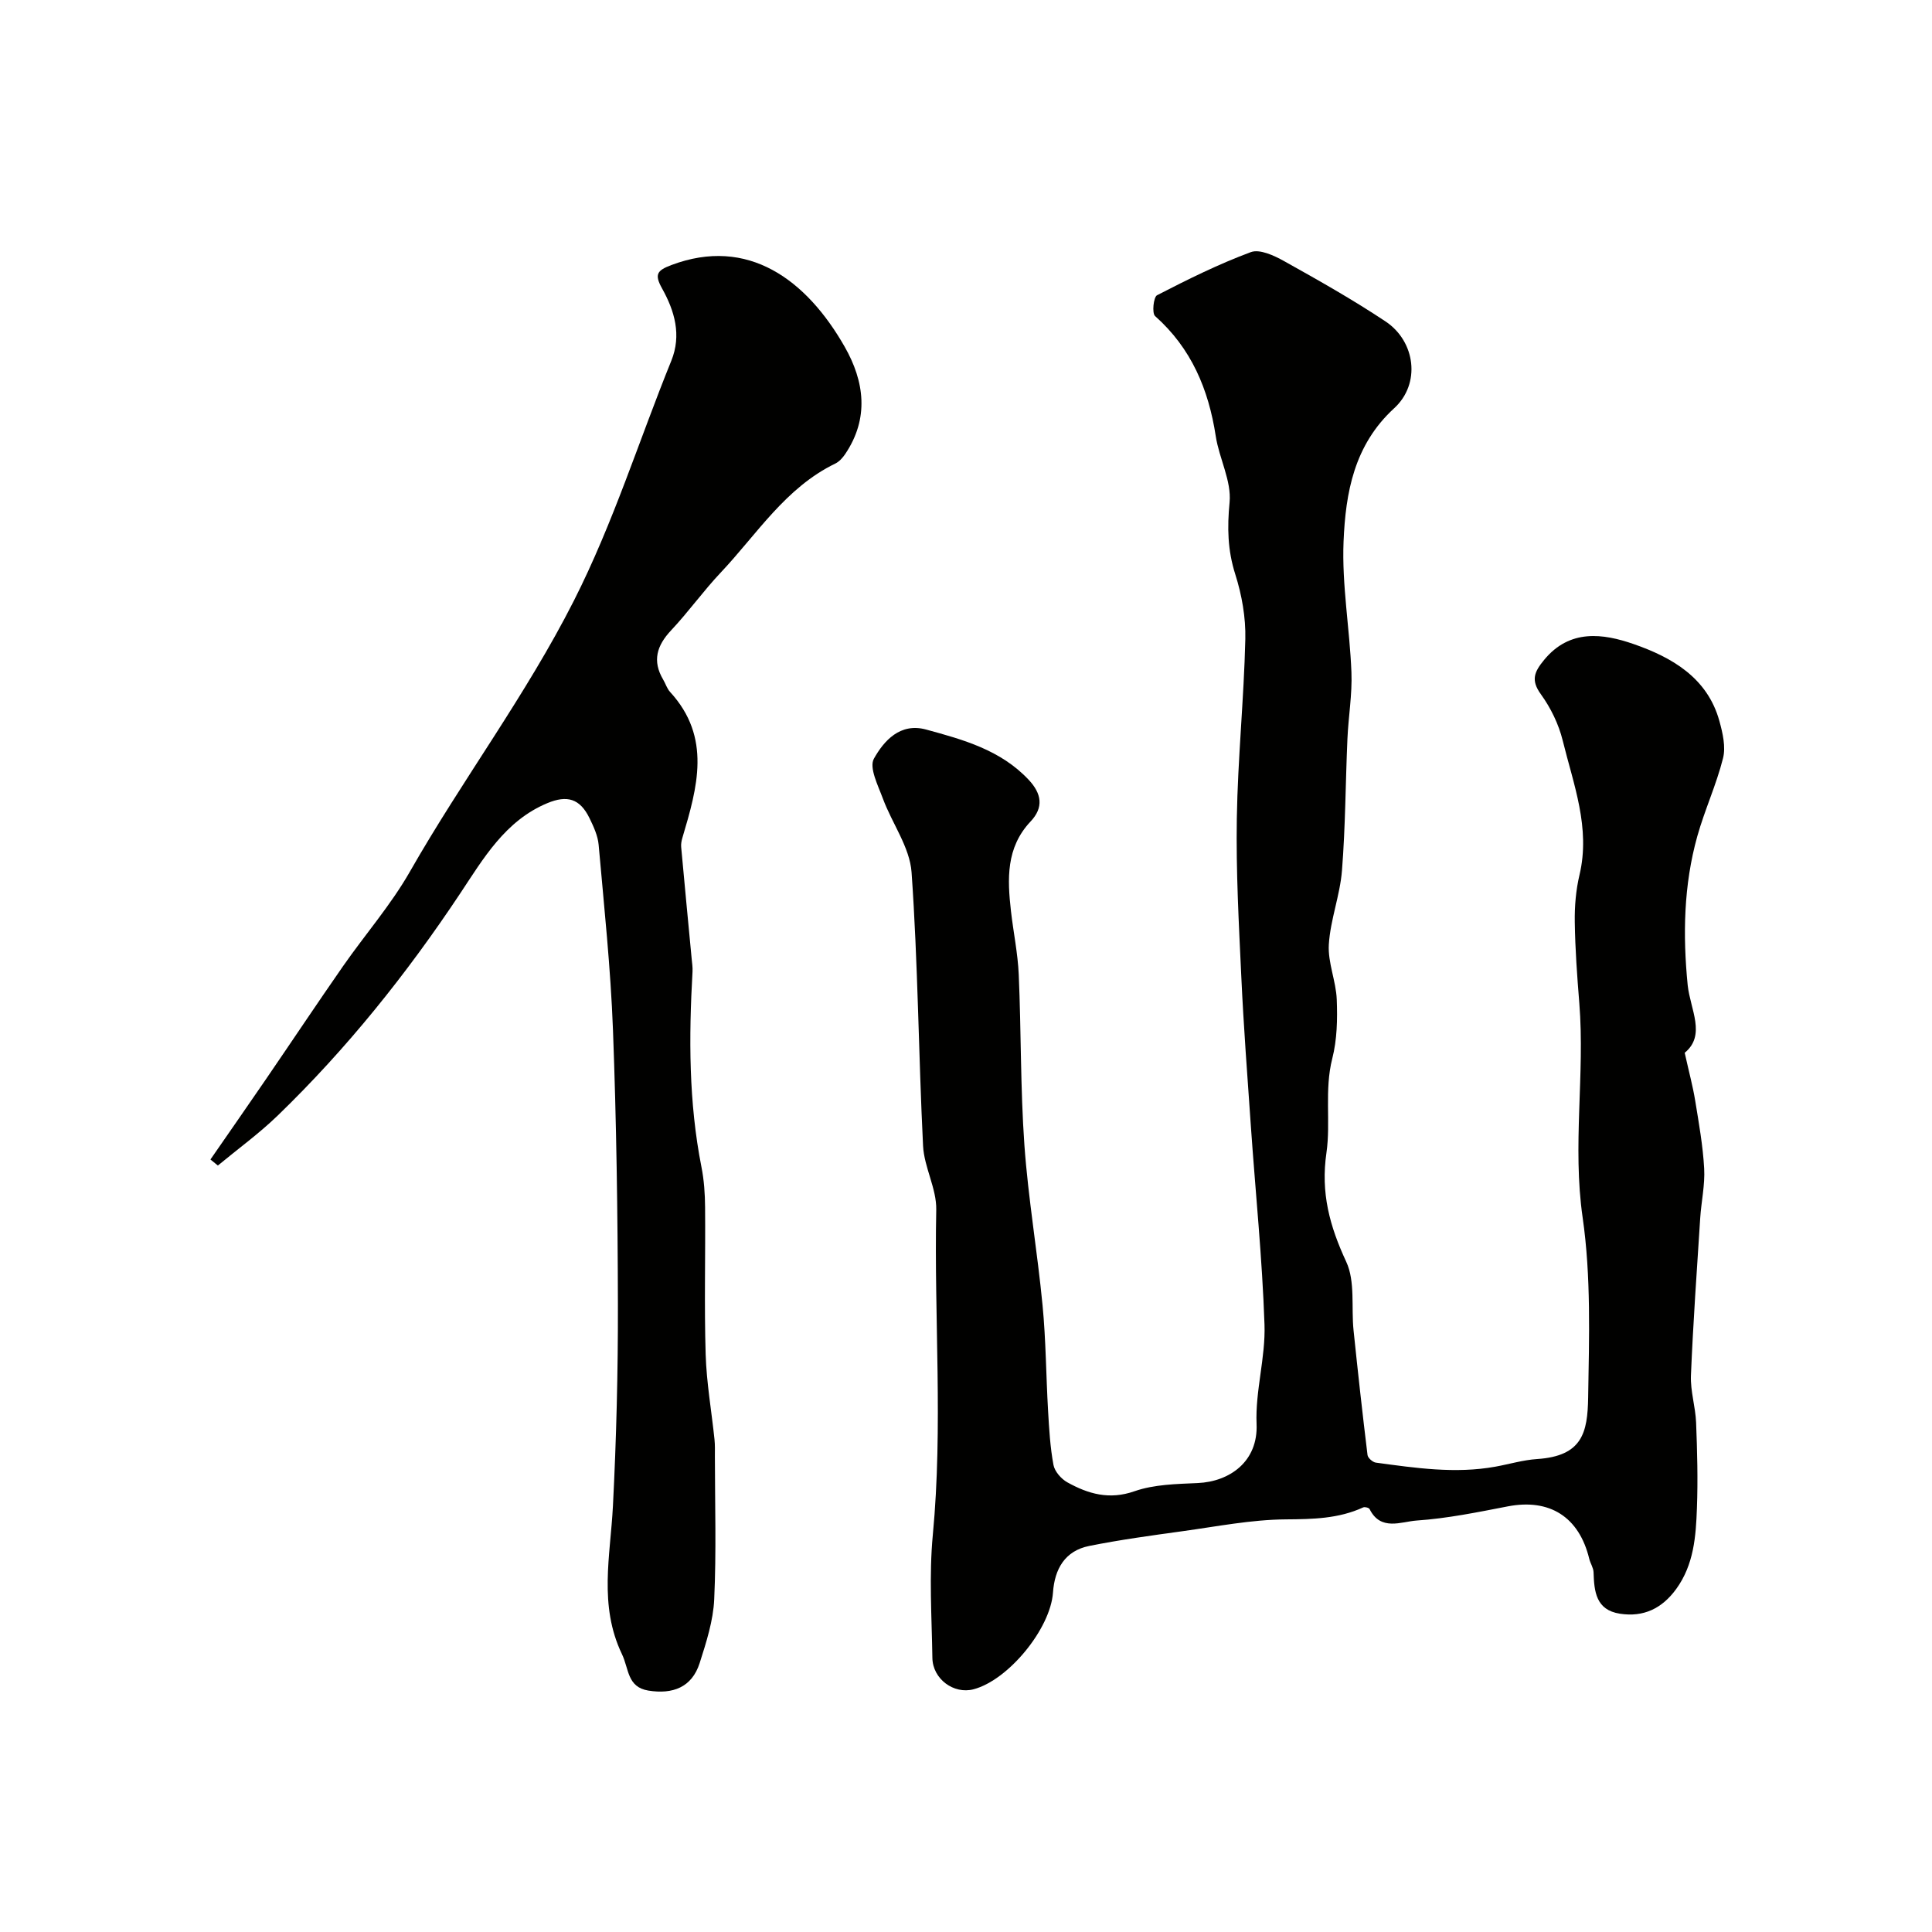 <svg enable-background="new 0 0 400 400" viewBox="0 0 400 400" xmlns="http://www.w3.org/2000/svg"><g fill="#010100"><path d="m348.8 217.97c.9 4.05 1.69 6.95 2.17 9.9.76 4.66 1.6 9.34 1.86 14.05.19 3.4-.6 6.85-.82 10.28-.7 10.86-1.47 21.71-1.92 32.58-.13 3.23.94 6.49 1.07 9.75.23 5.89.39 11.8.17 17.69-.21 5.85-.62 11.72-4.3 16.78-2.94 4.03-6.76 5.86-11.65 5.1-4.96-.77-5.33-4.59-5.45-8.58-.03-.93-.66-1.83-.89-2.77-2.1-8.7-8.21-12.54-16.87-10.87-6.25 1.21-12.54 2.5-18.86 2.93-3.19.22-7.45 2.26-9.75-2.37-.14-.28-.99-.5-1.32-.35-5.12 2.35-10.44 2.44-16.01 2.48-7.14.05-14.28 1.47-21.41 2.45-6.45.89-12.92 1.77-19.3 3.05-5.03 1-7.17 4.76-7.51 9.64-.52 7.51-9.24 18.15-16.46 20.04-4.07 1.07-8.44-2.12-8.51-6.49-.13-8.5-.71-17.06.09-25.48 2.13-22.43.25-44.87.71-67.3.09-4.4-2.51-8.8-2.73-13.26-.94-18.87-1.05-37.79-2.38-56.62-.37-5.19-4.03-10.11-5.93-15.24-1-2.71-2.9-6.43-1.87-8.28 2.07-3.7 5.42-7.5 10.8-6.04 7.71 2.1 15.43 4.23 21.22 10.38 2.72 2.89 3.18 5.74.41 8.67-5.1 5.41-4.8 11.92-4.05 18.55.5 4.39 1.42 8.75 1.61 13.14.51 11.76.34 23.56 1.17 35.28.79 11.1 2.7 22.11 3.76 33.19.7 7.23.72 14.53 1.14 21.79.22 3.77.43 7.56 1.12 11.26.25 1.35 1.61 2.9 2.87 3.6 4.33 2.4 8.68 3.68 13.92 1.84 4.07-1.42 8.69-1.49 13.08-1.69 6.63-.3 12.52-4.46 12.18-12.24-.29-6.82 1.88-13.75 1.64-20.58-.46-13.65-1.86-27.26-2.81-40.9-.72-10.36-1.51-20.72-1.99-31.1-.51-10.92-1.11-21.87-.93-32.79.2-12.37 1.47-24.72 1.76-37.1.11-4.48-.72-9.16-2.08-13.44-1.59-5-1.68-9.67-1.18-14.88.43-4.43-2.15-9.08-2.86-13.71-1.49-9.71-5.05-18.19-12.56-24.87-.68-.6-.33-3.94.41-4.32 6.33-3.26 12.75-6.45 19.41-8.92 1.83-.68 4.81.7 6.87 1.85 7.12 3.97 14.24 7.99 21.02 12.5 6.2 4.13 7.34 12.89 1.79 17.97-8.32 7.62-10.06 17.51-10.48 27.59-.37 8.99 1.28 18.04 1.63 27.08.18 4.58-.63 9.19-.83 13.79-.4 9.09-.41 18.21-1.13 27.27-.41 5.14-2.4 10.16-2.72 15.29-.23 3.75 1.49 7.58 1.64 11.39.16 4.08.07 8.33-.93 12.24-1.66 6.52-.29 13.16-1.2 19.47-1.22 8.36.67 15.22 4.09 22.59 1.9 4.09 1.02 9.45 1.52 14.22.89 8.6 1.84 17.2 2.89 25.79.07.61 1.07 1.49 1.72 1.58 8.21 1.11 16.44 2.34 24.75.84 2.88-.52 5.74-1.39 8.64-1.58 9.4-.62 10.45-5.51 10.57-12.75.2-12.42.62-25.03-1.14-37.25-2.15-14.89.49-29.61-.69-44.38-.45-5.59-.86-11.19-.94-16.8-.05-3.26.23-6.61.98-9.77 2.31-9.75-1.25-18.72-3.48-27.82-.83-3.37-2.47-6.74-4.51-9.56-2.15-2.96-1.35-4.67.66-7.12 5.32-6.48 12.26-5.46 18.52-3.29 7.86 2.73 15.3 6.93 17.78 15.97.68 2.47 1.34 5.33.74 7.69-1.38 5.48-3.79 10.68-5.32 16.13-2.83 10.11-3.02 20.46-1.99 30.86.54 5.02 3.85 10.31-.62 13.98z"/><path d="m43.57 240.06c3.83-5.53 7.67-11.05 11.47-16.59 5.34-7.8 10.58-15.67 15.98-23.43 4.57-6.56 9.9-12.67 13.84-19.57 10.83-18.99 24-36.46 33.96-56.11 8.17-16.12 13.45-33.11 20.16-49.65 2.17-5.34.68-10.35-1.89-14.96-1.63-2.92-1.1-3.74 1.9-4.87 15.86-5.98 27.97 3.02 35.89 16.91 4.1 7.19 5.11 14.82.1 22.23-.52.77-1.24 1.57-2.05 1.96-10.31 5-16.22 14.63-23.71 22.56-3.6 3.81-6.67 8.13-10.27 11.96-2.97 3.16-3.94 6.33-1.65 10.2.5.84.79 1.86 1.43 2.56 8.64 9.41 5.65 19.78 2.56 30.17-.19.62-.32 1.31-.26 1.95.7 7.7 1.44 15.39 2.17 23.09.08.89.23 1.79.18 2.68-.77 13.55-.8 27.06 1.85 40.47.54 2.72.73 5.54.75 8.32.09 10.16-.19 20.34.12 30.49.18 5.88 1.22 11.73 1.83 17.6.12 1.16.08 2.33.08 3.5.01 9.86.31 19.74-.14 29.58-.2 4.44-1.64 8.9-3.01 13.2-1.62 5.07-5.61 6.51-10.61 5.71-4.42-.71-4.02-4.51-5.48-7.54-4.85-10.13-2.4-20.34-1.87-30.65.71-13.91 1.06-27.86 1.03-41.79-.04-18.93-.31-37.87-1.02-56.79-.48-12.81-1.84-25.58-2.97-38.36-.17-1.87-1.04-3.75-1.88-5.48-2-4.11-4.67-4.82-8.73-3.13-8.76 3.63-13.33 11.6-18.06 18.71-11.08 16.66-23.44 32.11-37.79 45.99-3.85 3.72-8.23 6.9-12.37 10.33-.52-.44-1.03-.85-1.54-1.25z"/></g></svg>